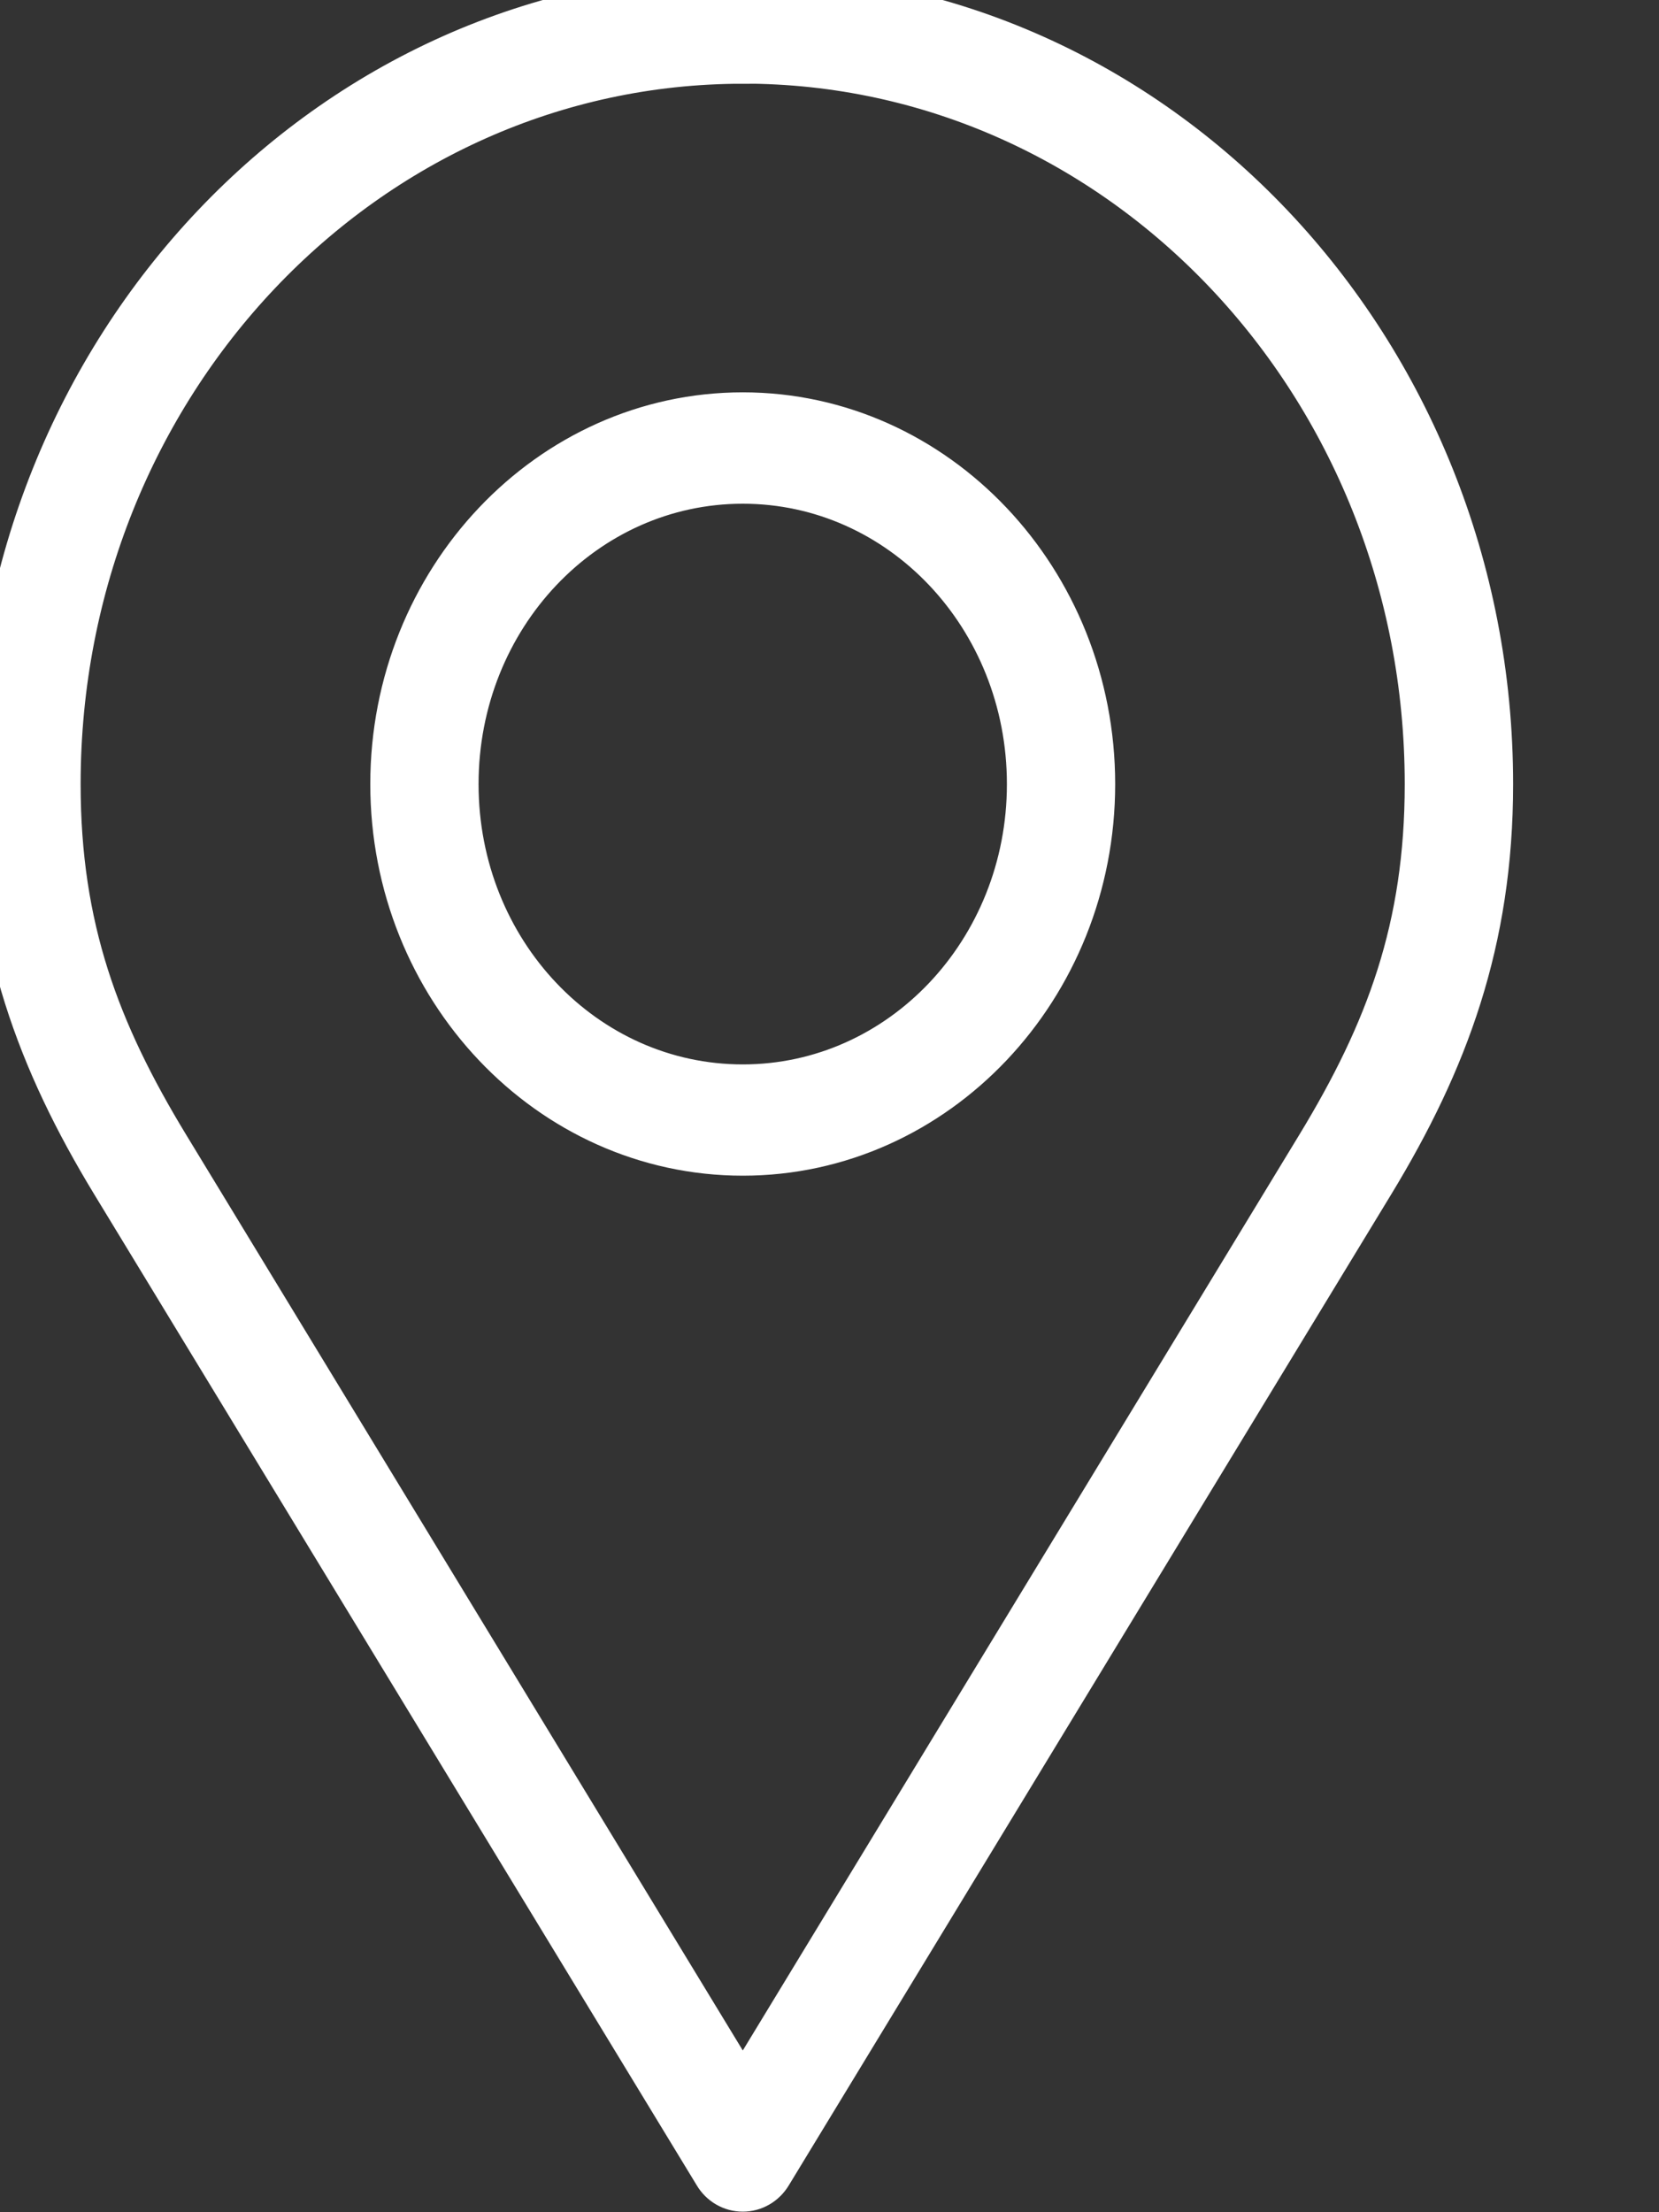 <svg xmlns="http://www.w3.org/2000/svg" width="15" height="20" viewBox="0 0 15 20">
    <rect x="0" y="0" width="15" height="20" fill="#333333" stroke="none"/>
    <g fill="none" fill-rule="evenodd">
        <g fill="#FFF" fill-rule="nonzero" stroke="#FFF" stroke-width=".5">
            <g>
                <g>
                    <path d="M6.716 0C3.009 0 0 3.177 0 7.089c0 1.41.402 2.486 1.064 3.576l5.45 8.963c.043.073.12.117.202.117.082 0 .158-.044.202-.117l5.449-8.963c.662-1.09 1.064-2.166 1.064-3.576C13.431 3.177 10.421 0 6.716 0zm0 .506c3.446 0 6.235 2.944 6.235 6.583 0 1.31-.356 2.257-.989 3.299l-5.246 8.631-5.247-8.631C.836 9.346.479 8.4.479 7.088.48 3.45 3.27.507 6.717.507zm0 3.291c-1.72 0-3.118 1.477-3.118 3.292 0 1.814 1.398 3.29 3.118 3.29 1.719 0 3.117-1.476 3.117-3.29 0-1.815-1.398-3.292-3.117-3.292zm0 .507c1.46 0 2.638 1.244 2.638 2.785 0 1.54-1.179 2.784-2.638 2.784-1.46 0-2.639-1.243-2.639-2.784 0-1.541 1.179-2.785 2.639-2.785z" transform="translate(-784 -1413) translate(156 1087) translate(535 184) translate(93 142)"/>
                </g>
            </g>
        </g>
    </g>
</svg>
